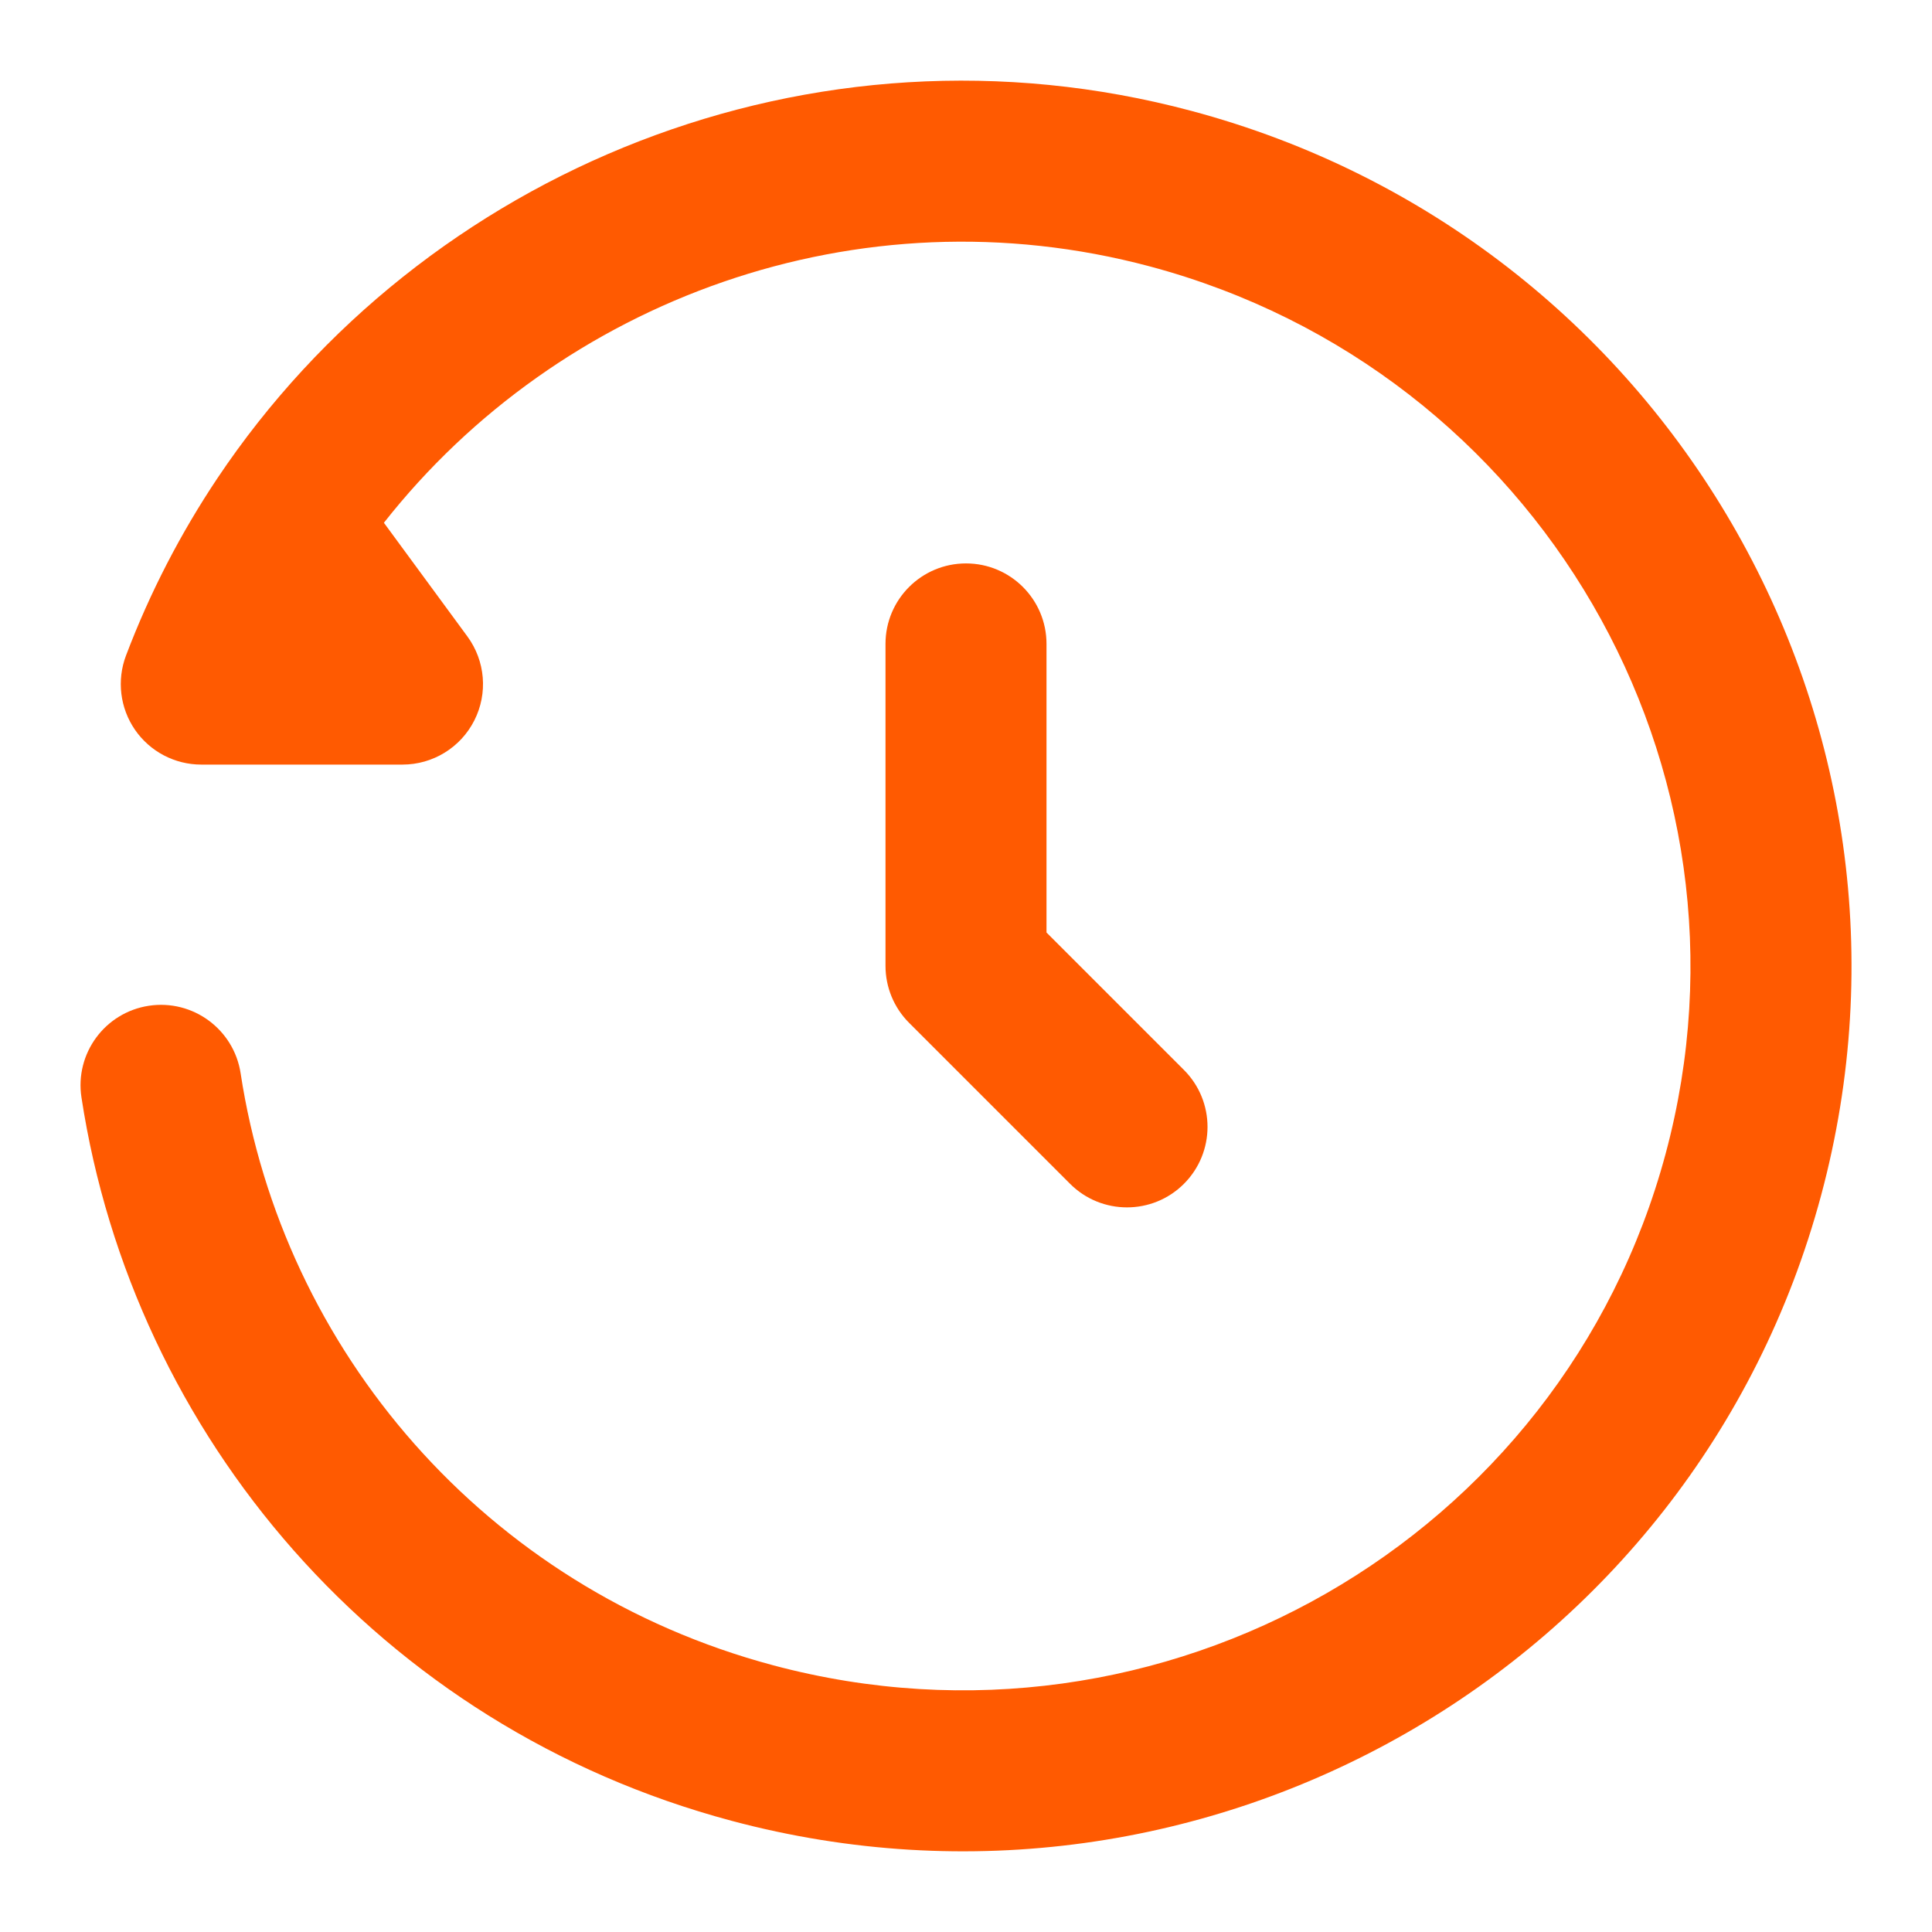 <svg xmlns="http://www.w3.org/2000/svg" viewBox="0 0 24 24" width="24" height="24" color="#ff5a01" fill="none">
    <path fill-rule="evenodd" clip-rule="evenodd" d="M2.7 5.942C5.259 2.116 10.09 0.12 14.798 1.377C20.691 2.95 24.201 8.98 22.622 14.851C21.044 20.721 14.982 24.193 9.089 22.619C4.711 21.451 1.652 17.825 1.012 13.633C0.928 13.088 1.303 12.577 1.849 12.494C2.395 12.411 2.905 12.786 2.989 13.332C3.512 16.761 6.017 19.729 9.605 20.687C14.442 21.979 19.402 19.127 20.691 14.332C21.98 9.539 19.117 4.6 14.282 3.309C10.667 2.344 6.949 3.723 4.769 6.494L5.806 7.906C6.029 8.21 6.063 8.613 5.892 8.95C5.722 9.286 5.377 9.498 5 9.498H2.5C2.172 9.498 1.864 9.337 1.677 9.066C1.491 8.796 1.449 8.451 1.565 8.144C1.863 7.358 2.246 6.621 2.7 5.942Z" fill="#ff5a01"></path>
    <path fill-rule="evenodd" clip-rule="evenodd" d="M12 6.999C12.552 6.999 13 7.446 13 7.999V11.584L14.707 13.291C15.098 13.682 15.098 14.315 14.707 14.706C14.317 15.096 13.683 15.096 13.293 14.706L11.293 12.706C11.105 12.518 11 12.264 11 11.998V7.999C11 7.446 11.448 6.999 12 6.999Z" fill="#ff5a01"></path>
</svg>